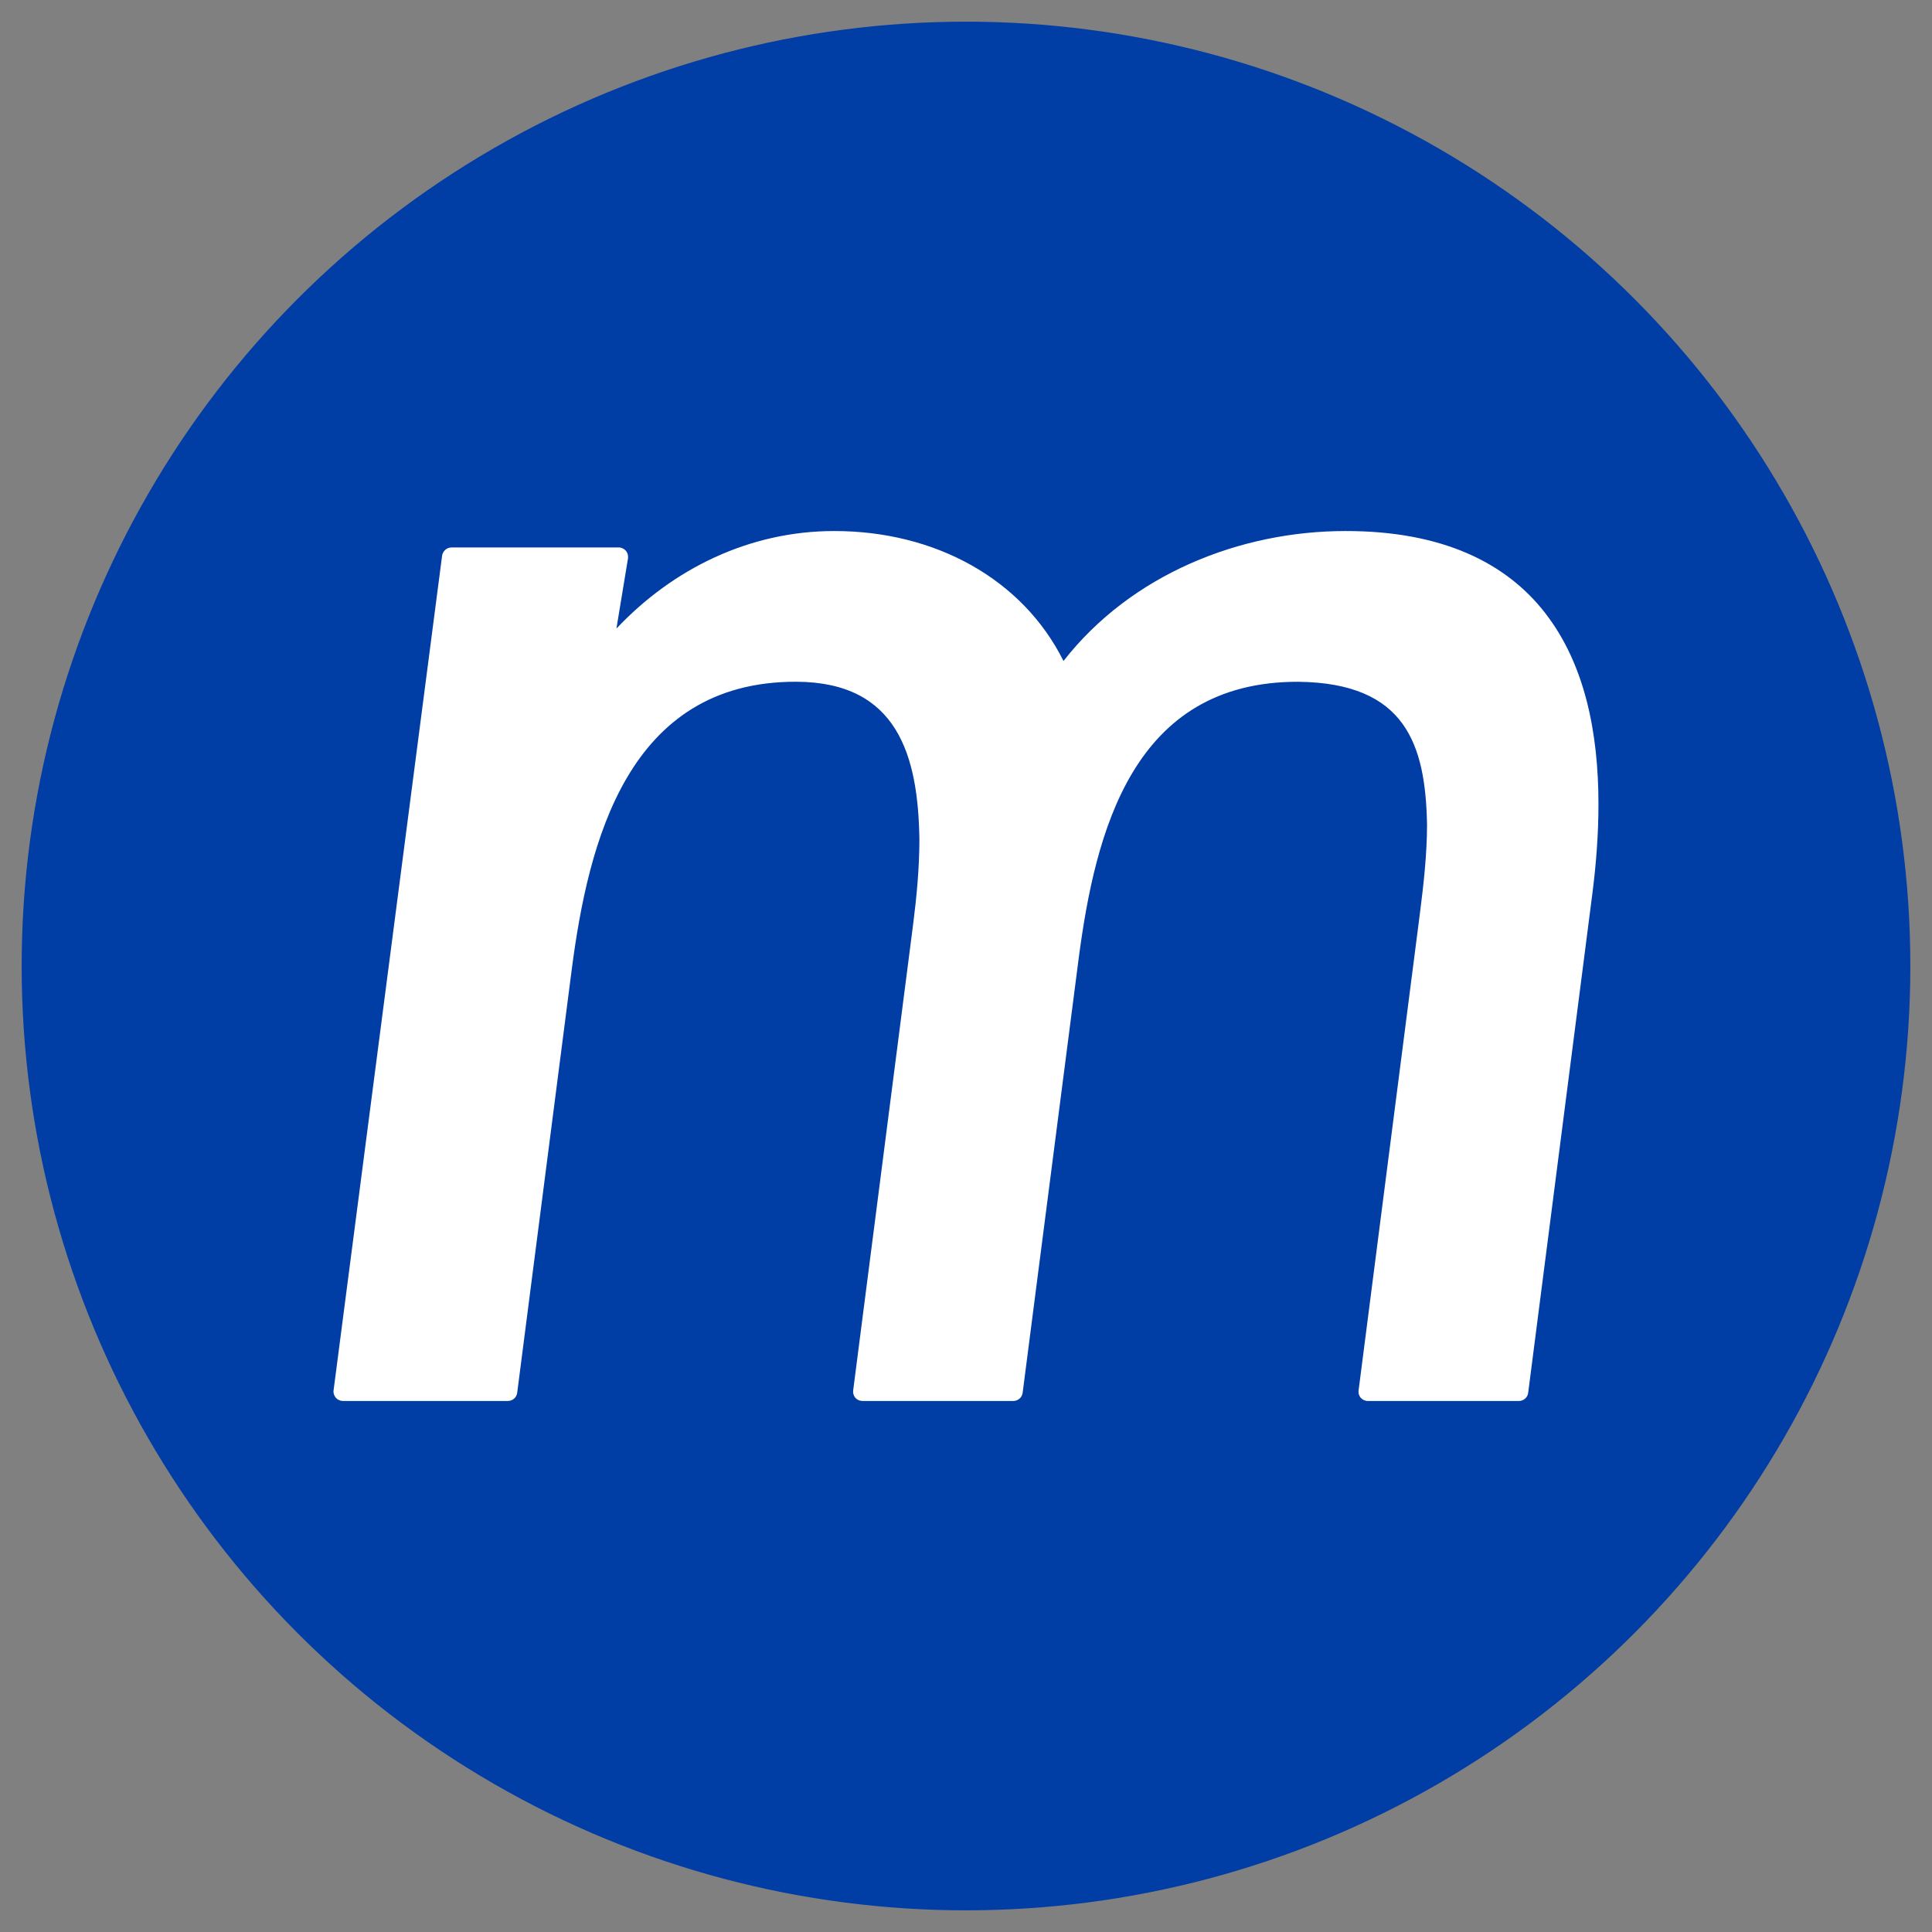 <svg xmlns="http://www.w3.org/2000/svg" xmlns:xlink="http://www.w3.org/1999/xlink" id="katman_1" x="0px" y="0px" viewBox="0 0 512 512" style="enable-background:new 0 0 512 512;" xml:space="preserve"><rect x="0" y="0" width="512" height="512" fill="#808080" stroke="none"/><style type="text/css">	.st0{fill:#003DA5;}	.st1{fill:#FFFFFF;}</style><g>	<circle class="st0" cx="256" cy="256" r="250.26"></circle>	<path class="st1" d="M356.52,140.73c-27.83,0.01-56.7,11.41-74.68,34.44c-10.88-21.79-34.06-34.46-60.78-34.44  c-22.43,0-42.73,9.97-57.7,25.85l3.06-18.57c0.12-0.74-0.08-1.49-0.55-2.05c-0.49-0.54-1.17-0.88-1.9-0.88h-44.31  c-1.26,0-2.32,0.95-2.5,2.19L88.4,368.47c-0.1,0.71,0.14,1.42,0.61,1.97c0.48,0.54,1.15,0.83,1.88,0.83h43.69  c1.26,0,2.33-0.92,2.48-2.15l14.47-112.3c4.39-33.57,14.74-76.3,59.56-76.15c26.76,0.12,32.24,19.52,32.56,41.83  c0,7.62-0.76,15.37-1.65,22.36l-15.9,123.61c-0.1,0.71,0.12,1.42,0.58,1.97c0.49,0.54,1.15,0.83,1.89,0.83h39.98  c1.25,0,2.3-0.92,2.46-2.15l14.85-115.12c4.43-33.59,14.31-73.41,58.18-73.32c28.52,0.31,33.73,16.67,34.14,37.8  c0,7.69-0.89,15.81-1.89,23.58l-16.25,126.42c-0.11,0.71,0.11,1.42,0.58,1.97c0.51,0.54,1.18,0.83,1.9,0.83h39.98  c1.26,0,2.33-0.92,2.48-2.15l17.05-132.59c1-7.86,1.58-15.73,1.58-23.38c0-19.19-3.67-37.21-14.08-50.64  C399.15,149.07,382.02,140.68,356.52,140.73z"></path></g></svg>